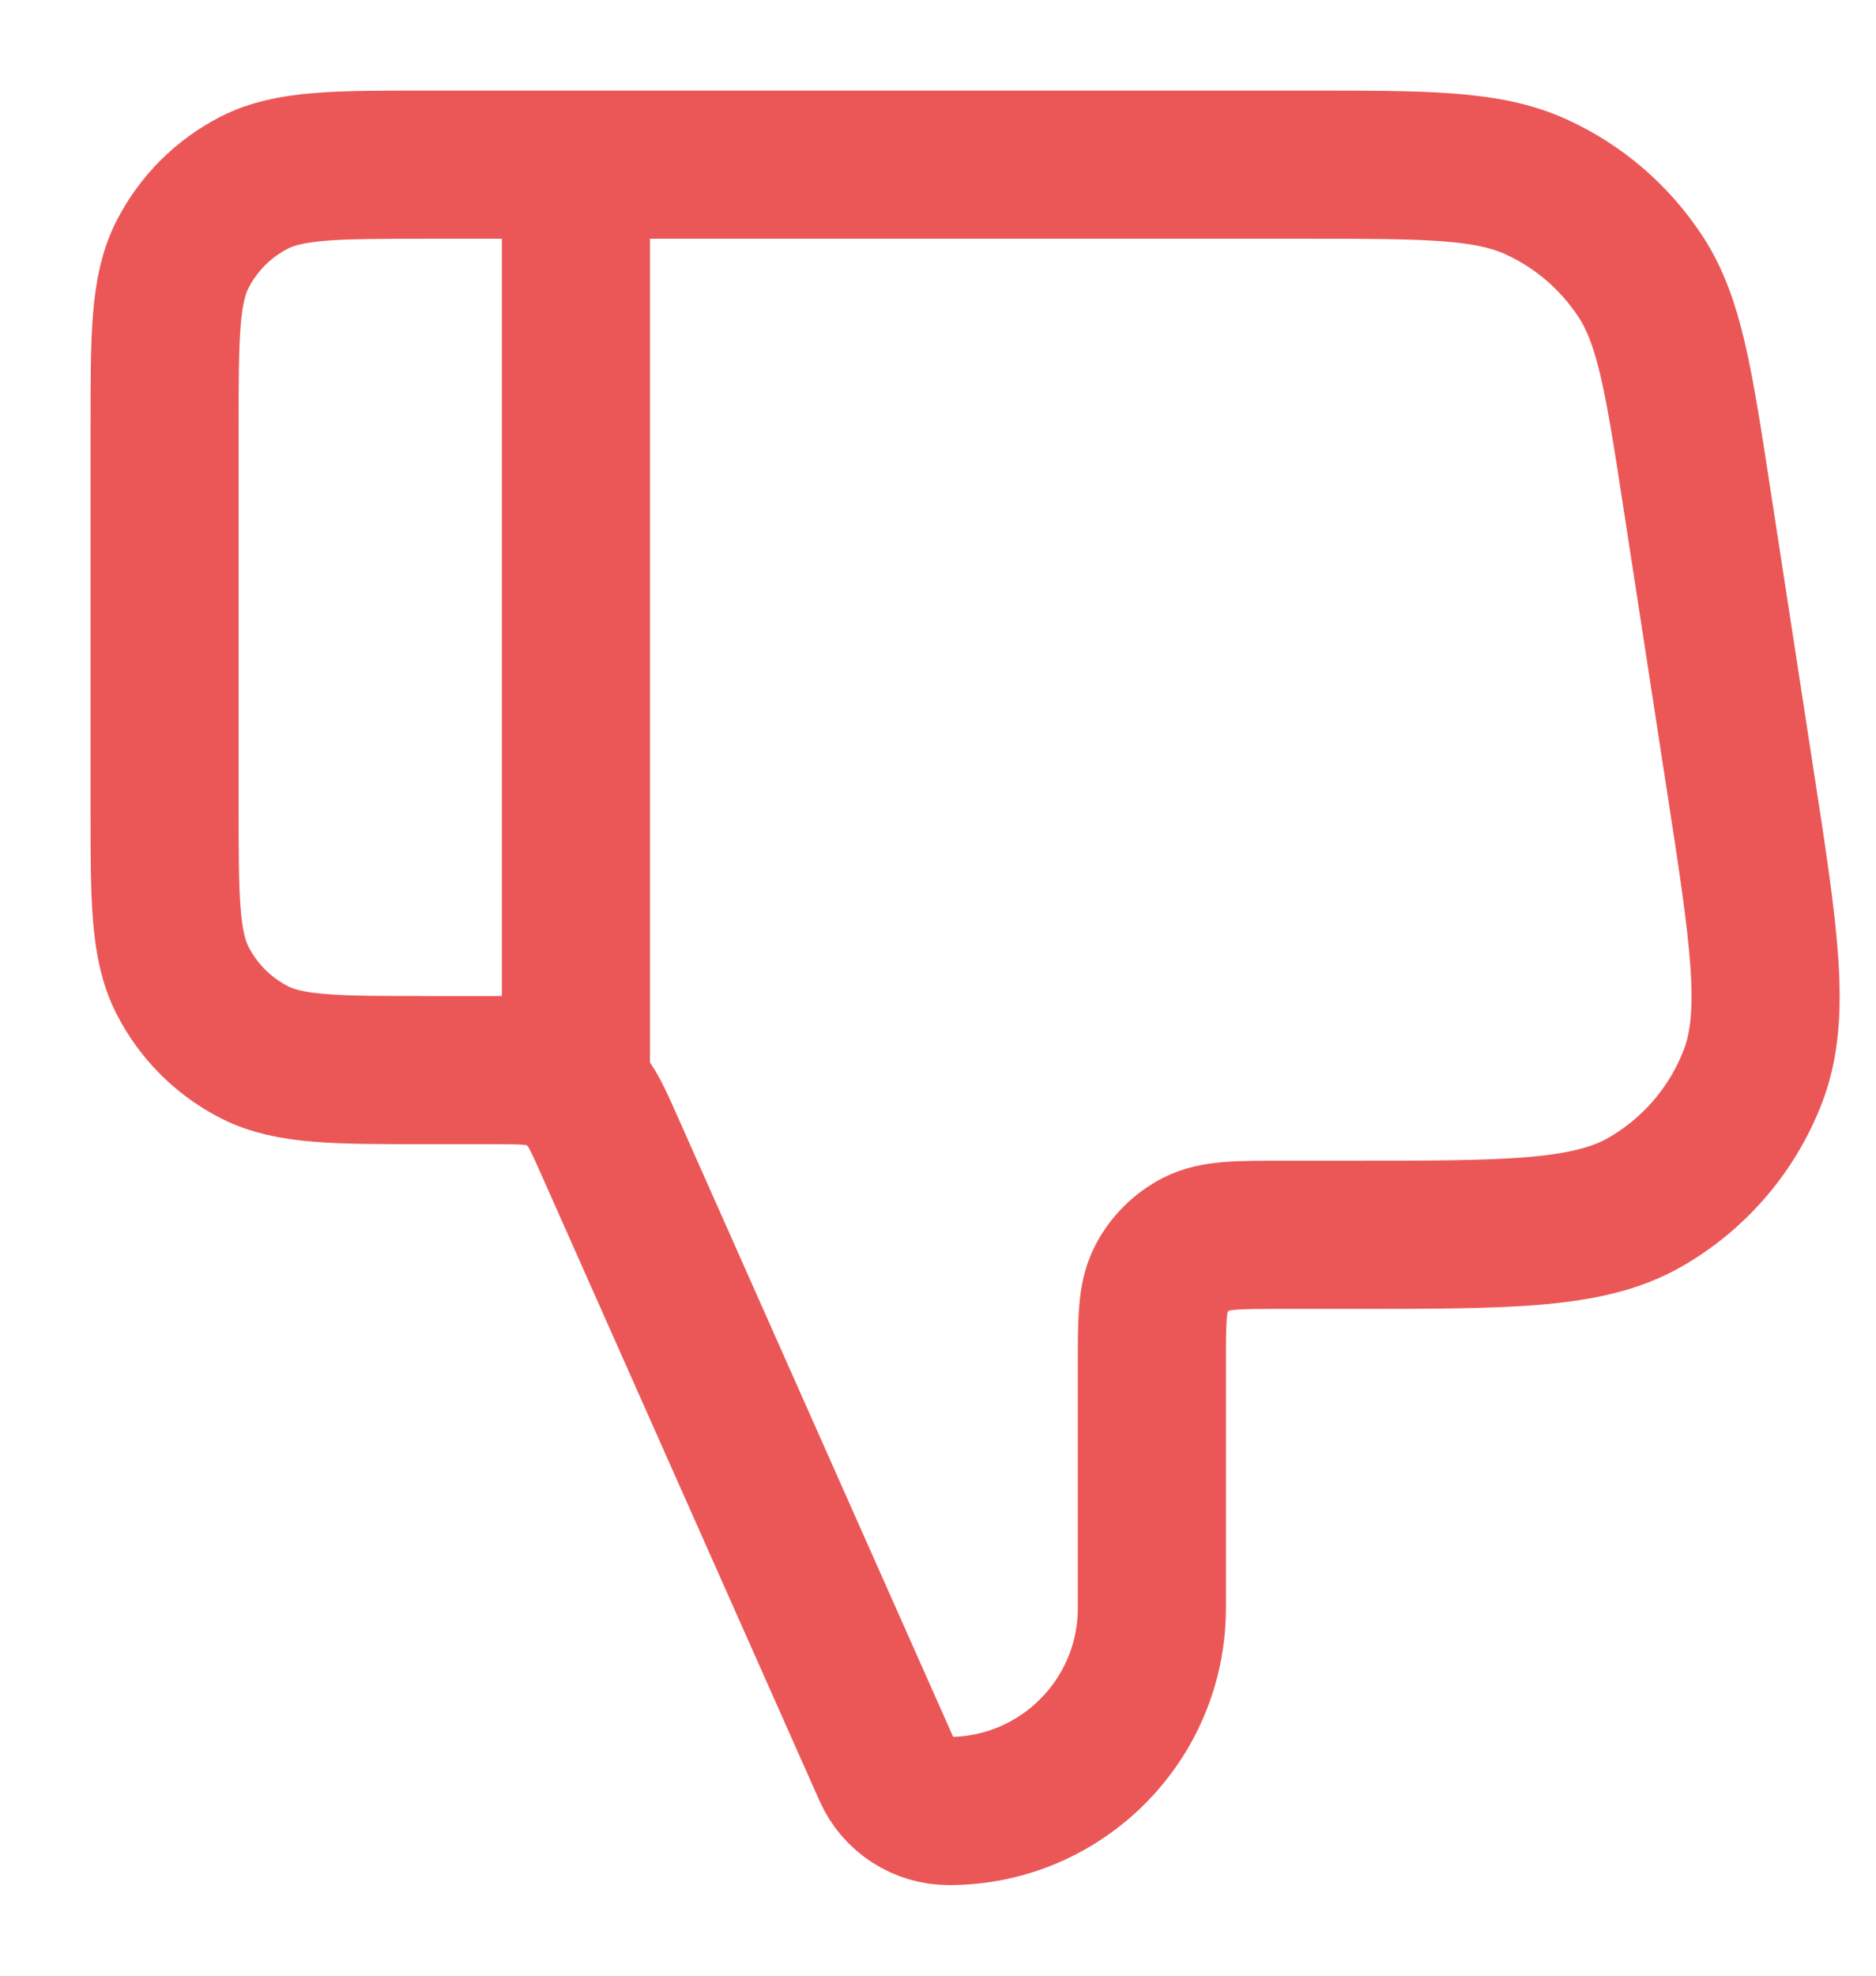 <svg width="19" height="20" viewBox="0 0 19 20" fill="none" xmlns="http://www.w3.org/2000/svg">
<path d="M5.833 1.667V10.833M1.667 8.167V4.333C1.667 3.4 1.667 2.933 1.848 2.577C2.008 2.263 2.263 2.008 2.577 1.848C2.933 1.667 3.4 1.667 4.333 1.667H13.235C14.453 1.667 15.062 1.667 15.554 1.89C15.987 2.086 16.355 2.402 16.616 2.801C16.911 3.253 17.003 3.855 17.188 5.058L17.624 7.892C17.869 9.479 17.991 10.273 17.755 10.891C17.548 11.433 17.159 11.886 16.655 12.173C16.08 12.5 15.277 12.5 13.671 12.5H13C12.533 12.5 12.3 12.5 12.121 12.591C11.965 12.671 11.837 12.798 11.757 12.955C11.666 13.133 11.666 13.367 11.666 13.833V16.279C11.666 17.413 10.746 18.333 9.612 18.333C9.341 18.333 9.096 18.174 8.986 17.927L6.185 11.625C6.058 11.338 5.994 11.195 5.893 11.09C5.804 10.997 5.695 10.926 5.574 10.883C5.437 10.833 5.28 10.833 4.967 10.833H4.333C3.4 10.833 2.933 10.833 2.577 10.652C2.263 10.492 2.008 10.237 1.848 9.923C1.667 9.567 1.667 9.1 1.667 8.167Z" stroke="#EB5757" stroke-width="1.5" stroke-linecap="round" stroke-linejoin="round"/>
</svg>
